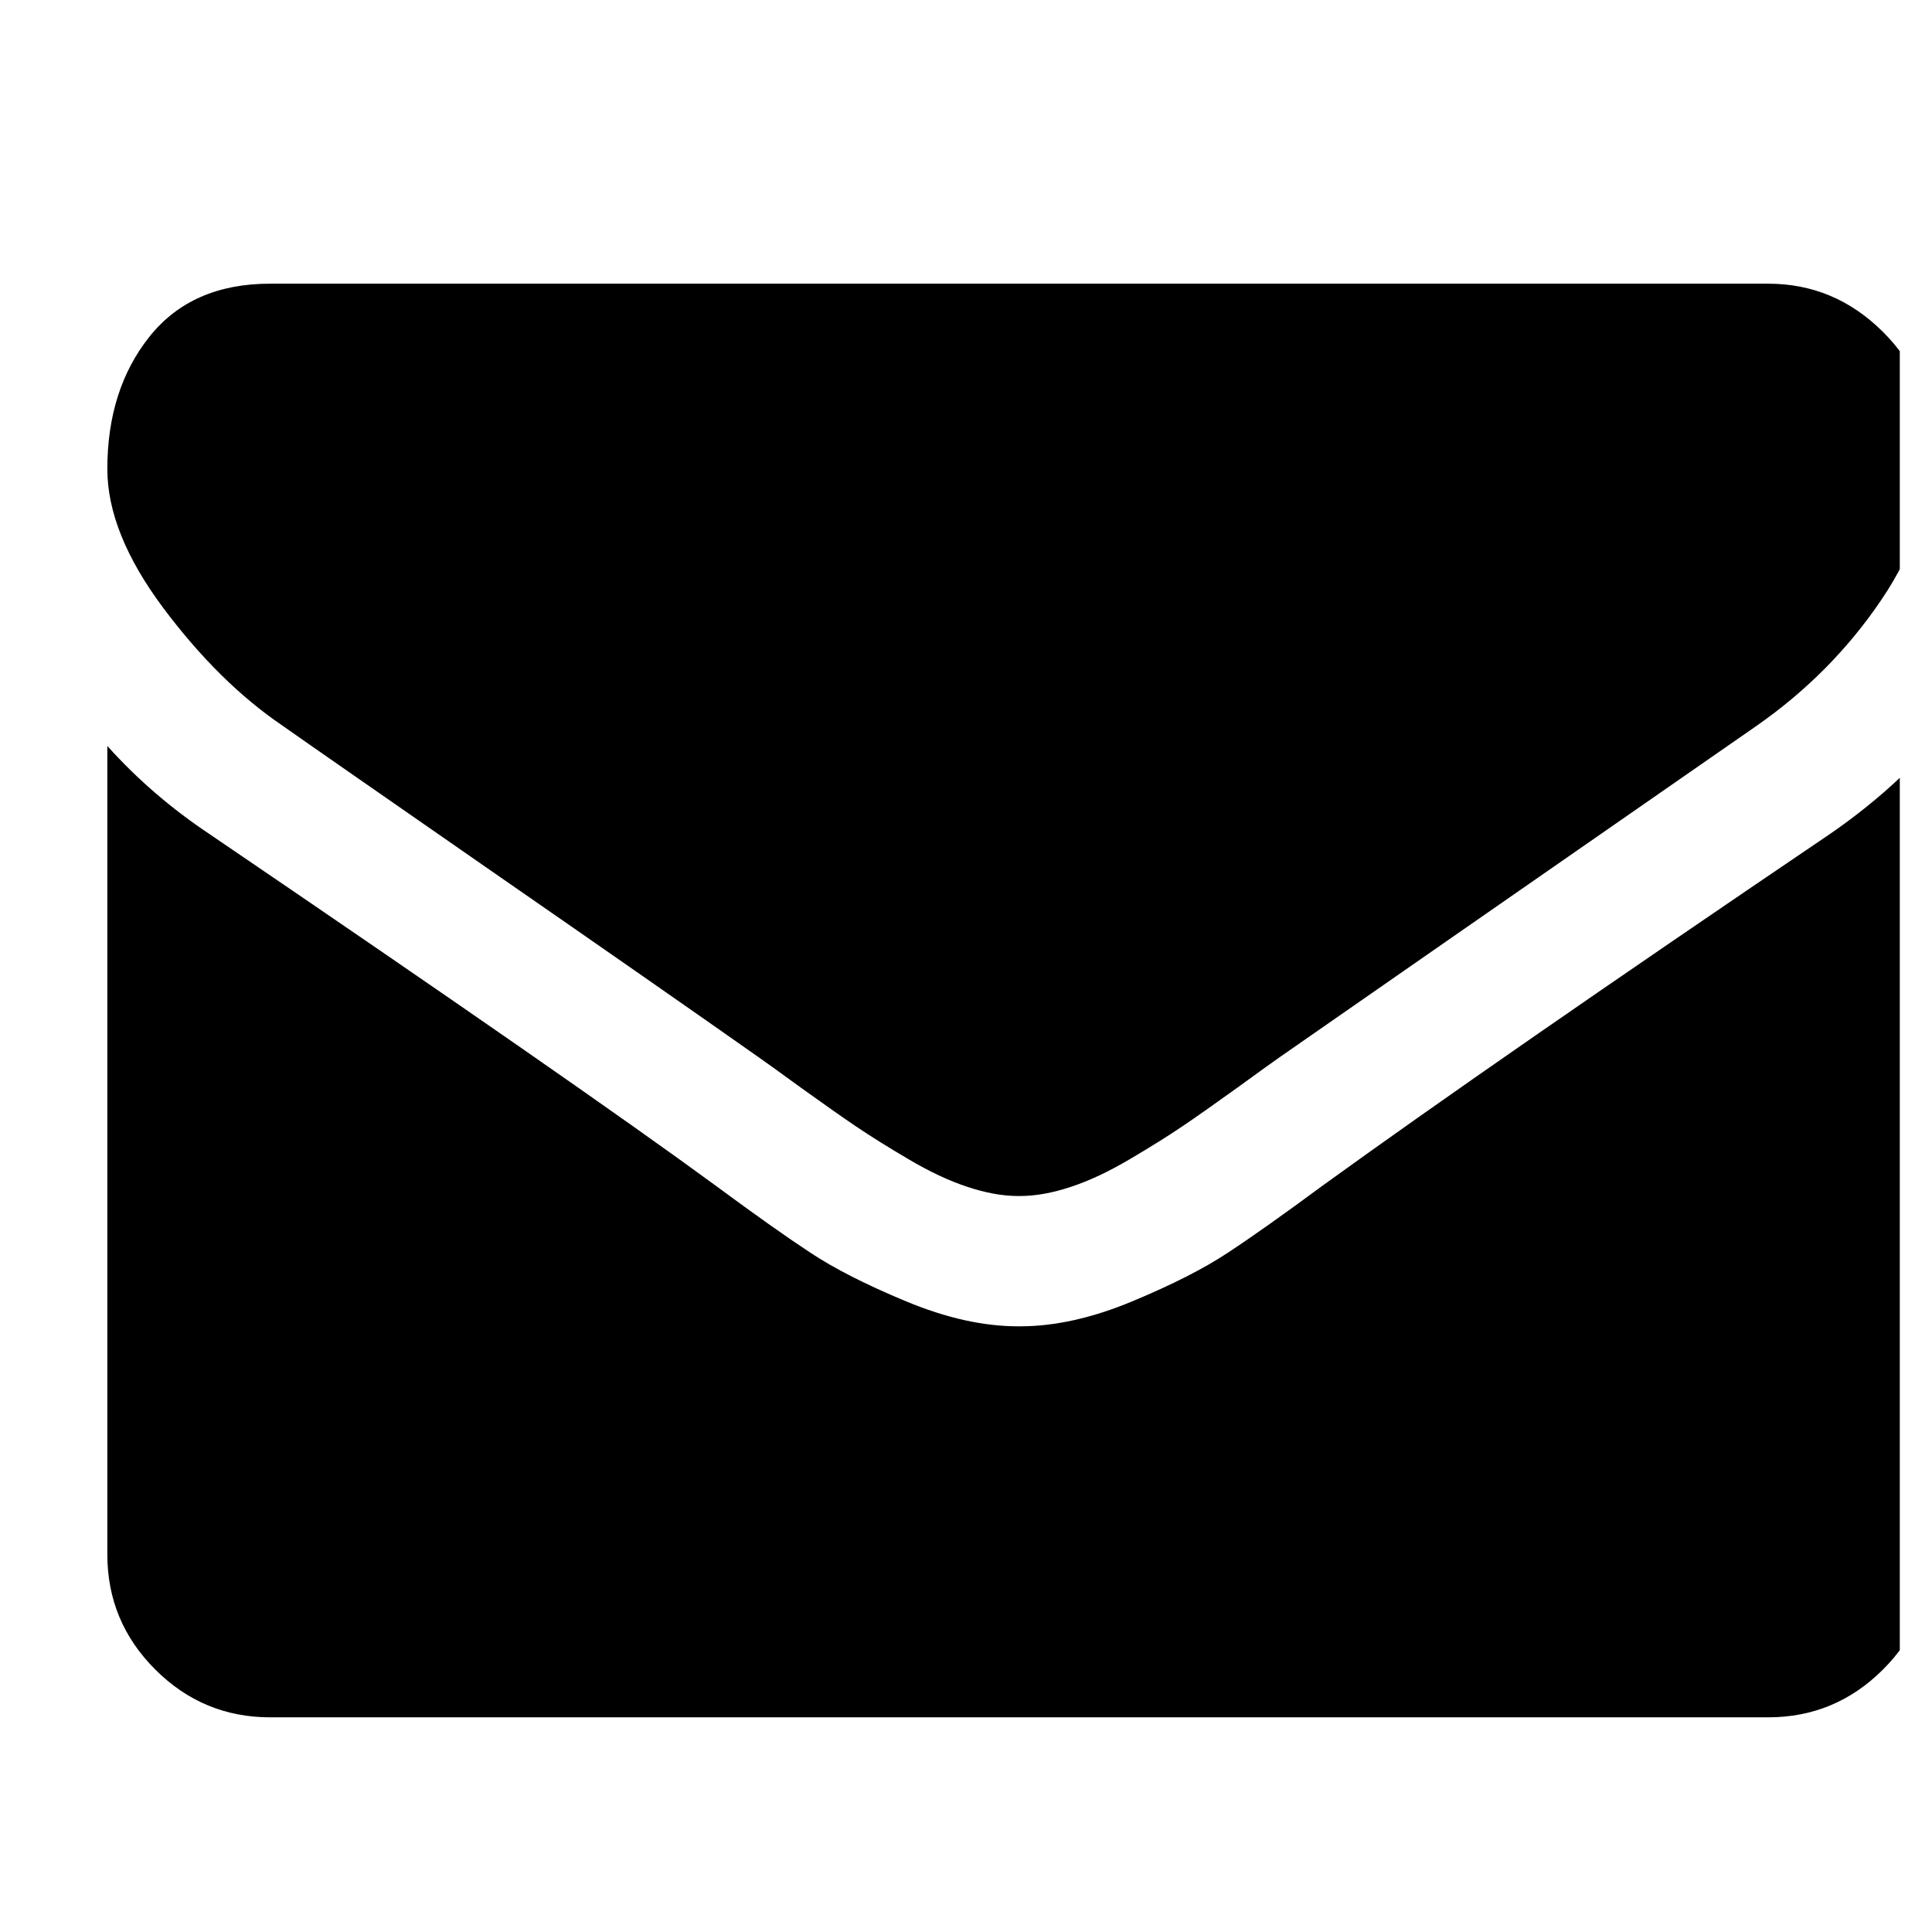 <svg width="18" height="18" viewBox="0 0 18 18" fill="none" xmlns="http://www.w3.org/2000/svg">
<g clip-path="url(#clip0_343_106)">
<path d="M17.99 6.95V14.482C17.99 14.9 17.841 15.257 17.544 15.554C17.247 15.851 16.89 16 16.473 16H2.517C2.1 16 1.743 15.851 1.446 15.554C1.149 15.257 1 14.9 1 14.482V6.95C1.278 7.26 1.597 7.535 1.958 7.775C4.246 9.331 5.816 10.422 6.67 11.048C7.03 11.314 7.322 11.521 7.547 11.669C7.771 11.818 8.07 11.97 8.443 12.125C8.816 12.28 9.163 12.357 9.486 12.357H9.495H9.504C9.827 12.357 10.175 12.28 10.547 12.125C10.92 11.97 11.219 11.818 11.443 11.669C11.668 11.521 11.96 11.314 12.32 11.048C13.395 10.27 14.969 9.179 17.042 7.775C17.402 7.528 17.718 7.253 17.99 6.95ZM17.99 4.161C17.99 4.66 17.835 5.138 17.525 5.593C17.216 6.049 16.83 6.438 16.369 6.76C13.992 8.411 12.513 9.438 11.932 9.843C11.868 9.887 11.734 9.984 11.529 10.133C11.323 10.281 11.153 10.401 11.017 10.493C10.881 10.585 10.716 10.688 10.524 10.801C10.331 10.915 10.149 11.001 9.979 11.057C9.808 11.114 9.65 11.143 9.504 11.143H9.495H9.486C9.34 11.143 9.182 11.114 9.011 11.057C8.841 11.001 8.659 10.915 8.466 10.801C8.274 10.688 8.109 10.585 7.973 10.493C7.837 10.401 7.667 10.281 7.461 10.133C7.256 9.984 7.122 9.887 7.058 9.843C6.483 9.438 5.655 8.861 4.574 8.112C3.494 7.362 2.846 6.912 2.631 6.76C2.239 6.494 1.869 6.129 1.521 5.664C1.174 5.199 1 4.768 1 4.369C1 3.876 1.131 3.465 1.393 3.136C1.656 2.807 2.03 2.643 2.517 2.643H16.473C16.884 2.643 17.239 2.791 17.54 3.089C17.84 3.386 17.99 3.743 17.99 4.161Z" fill="black"/>
</g>
<defs>
<clipPath id="clip0_343_106">
<rect width="17.01" height="17" fill="white" transform="matrix(1 0 0 -1 0.69 17.75)"/>
</clipPath>
</defs>
</svg>
